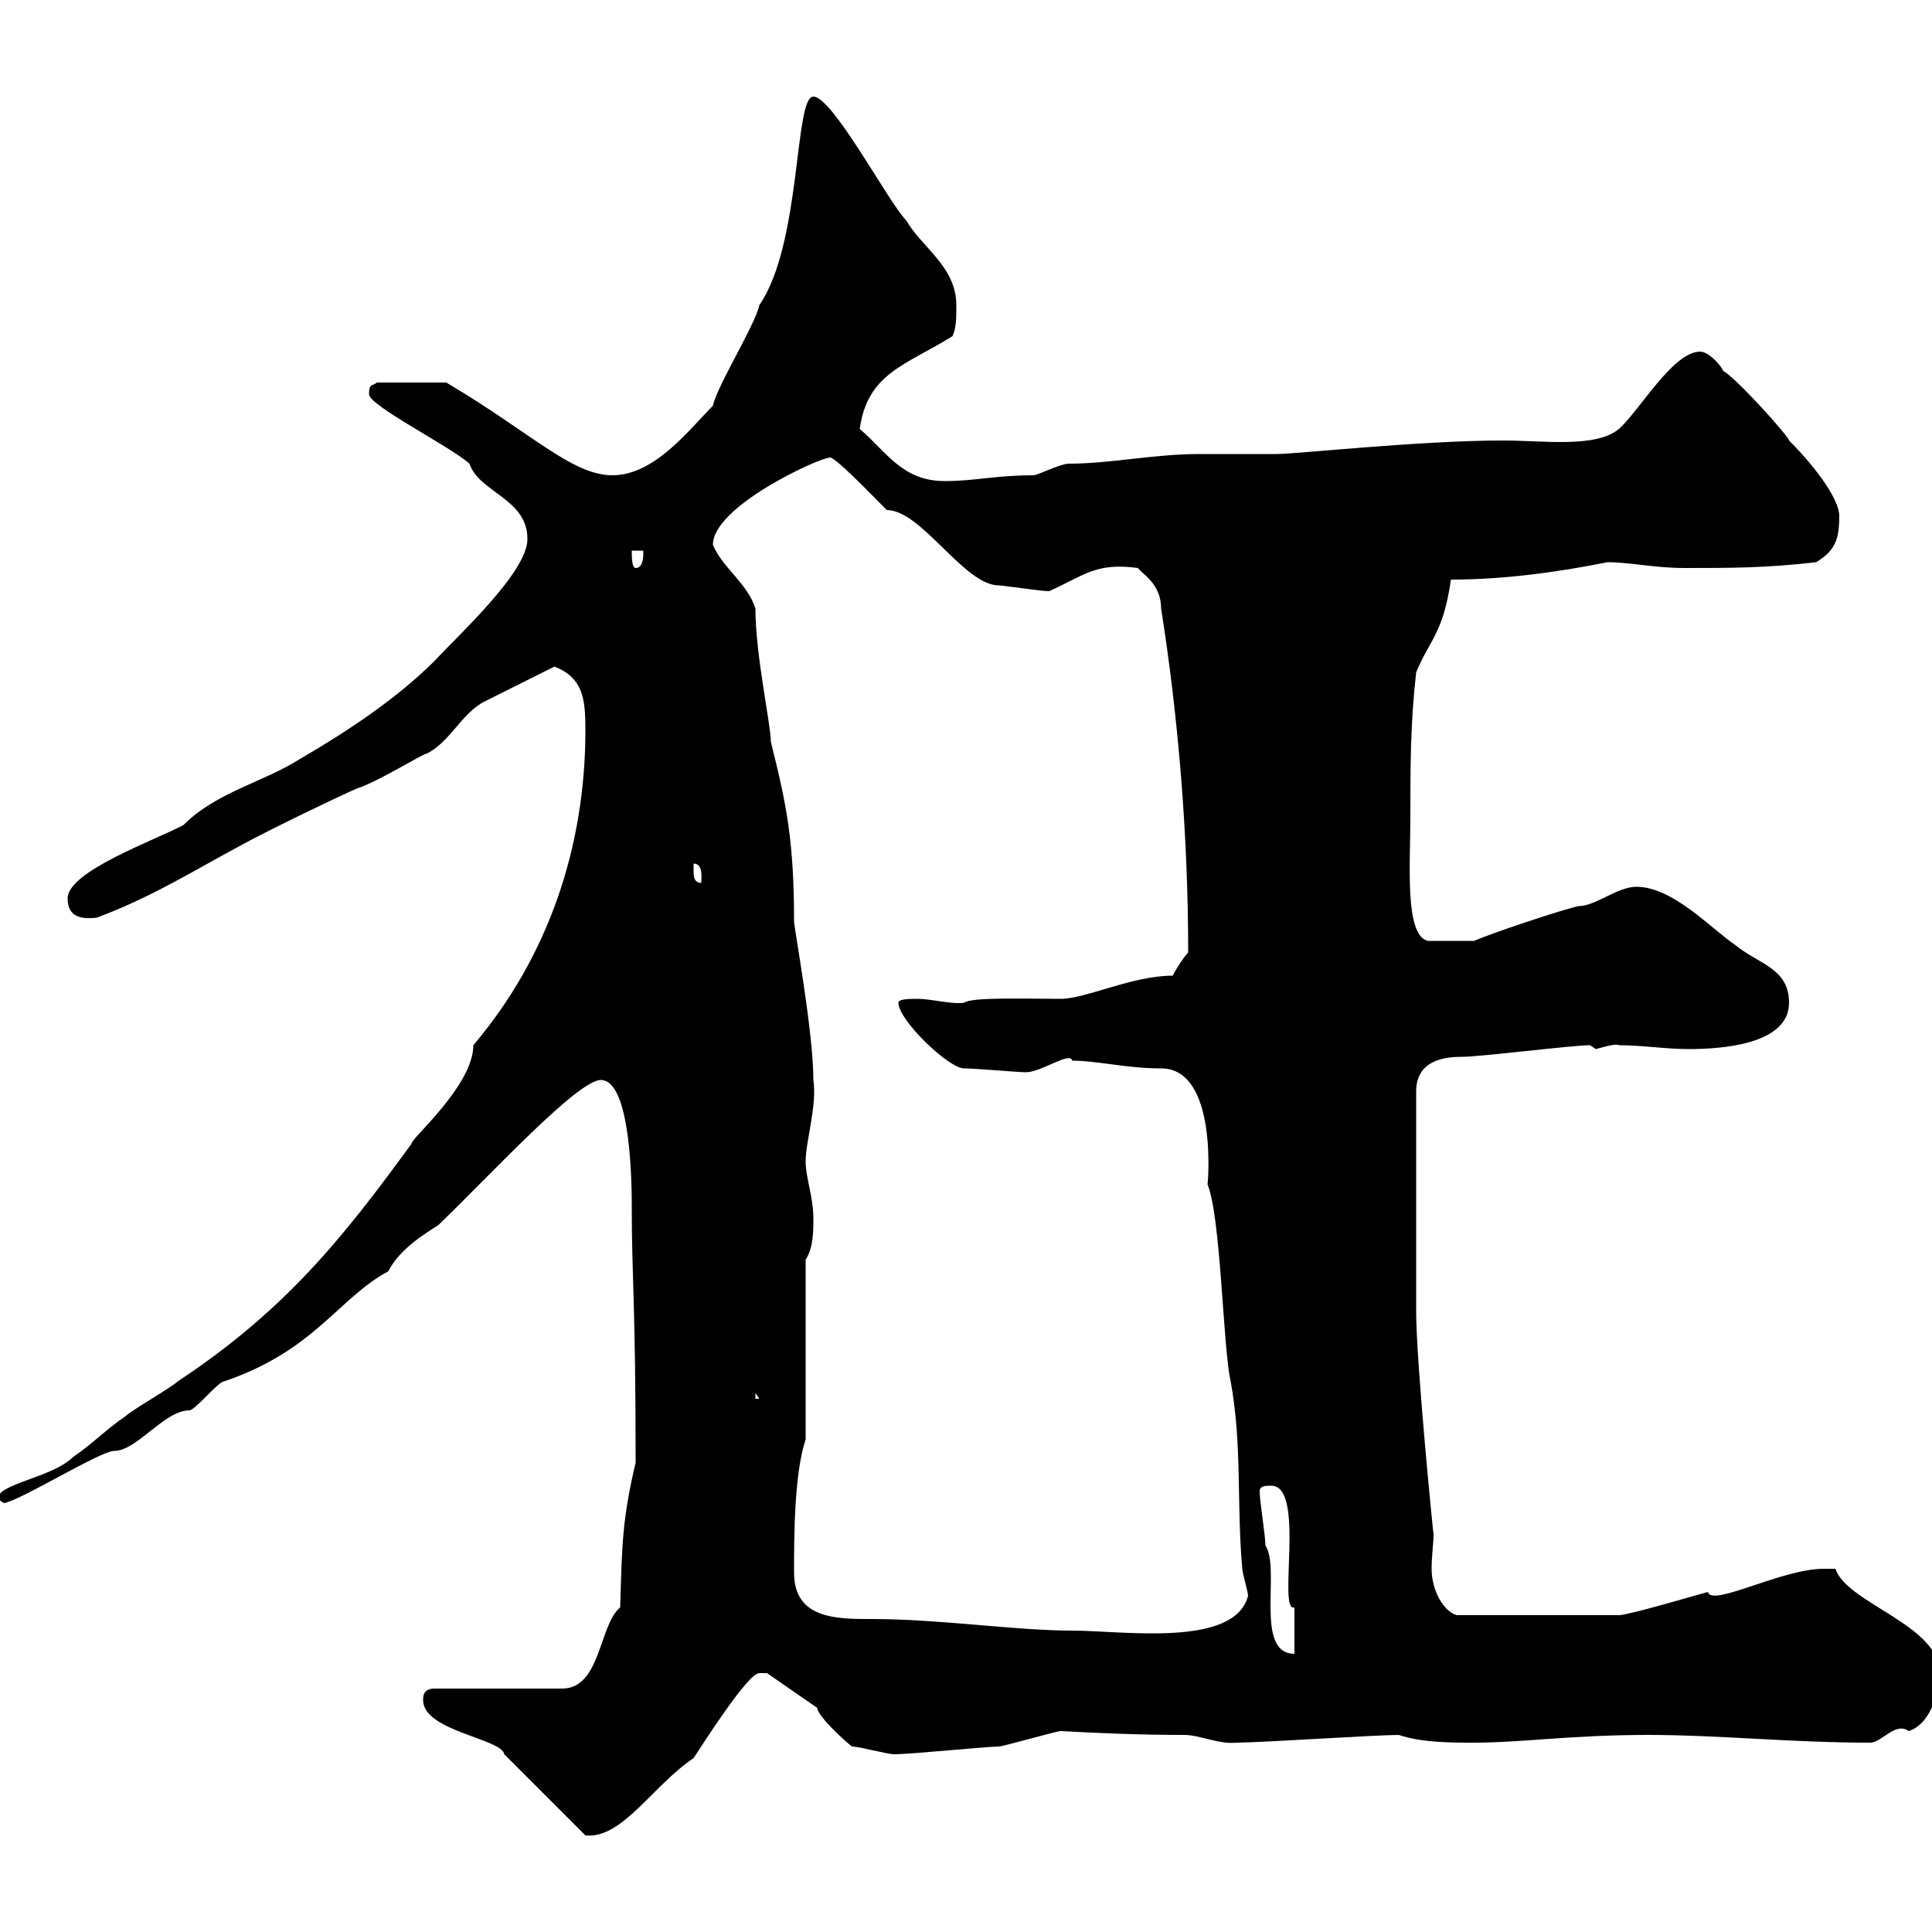 <svg xmlns="http://www.w3.org/2000/svg" xmlns:xlink="http://www.w3.org/1999/xlink" width="300" height="300"><path d="M65.70 264C65.70 268.80 78 270 78.30 272.40C80.10 274.20 89.10 283.20 90.90 285C96.60 285.60 101.40 277.20 107.70 273C108.90 271.20 116.10 259.80 117.90 259.80C119.10 259.80 119.10 259.80 119.10 259.80L126.90 265.20C126.90 266.40 131.10 270.30 132.30 271.20C133.50 271.20 137.70 272.40 138.90 272.40C141.30 272.40 153.30 271.20 155.10 271.20C155.70 271.20 164.10 268.80 164.70 268.80C170.10 269.10 177 269.40 183.90 269.40C186.30 269.40 189.30 270.90 192 270.60C195.60 270.60 213.60 269.40 217.20 269.40C220.80 270.60 225.30 270.60 228.90 270.60C236.40 270.60 243.90 269.40 255.90 269.40C267 269.40 278.10 270.60 290.40 270.60C292.20 270.60 294.30 267.30 296.40 268.80C300 267.60 301.20 262.20 301.20 259.80C301.20 252.30 286.80 249 285 243.60C283.80 243.60 283.20 243.60 283.20 243.60C276.60 243.60 265.80 249.60 265.20 247.20C264 247.50 252.90 250.80 251.40 250.80L226.20 250.80C224.10 250.20 222.30 246.90 222.30 243.60C222.30 241.50 222.60 239.70 222.60 238.20C222.60 238.80 219.90 211.50 219.90 203.70C219.90 197.10 219.90 182.10 219.90 169.50C219.90 164.40 224.70 164.10 227.10 164.10C229.80 164.10 244.20 162.30 246.90 162.30C246.90 162.30 247.80 162.90 247.80 162.90C249 162.60 250.80 162 251.40 162.30C255 162.30 258.60 162.90 262.20 162.90C267 162.90 277.80 162.30 277.80 155.70C277.80 150.30 273 149.70 269.40 146.70C265.80 144.30 259.80 137.70 254.10 137.70C251.10 137.70 247.80 140.70 245.10 140.70C242.40 141.30 231.60 144.90 228.90 146.10L221.70 146.10C218.10 145.20 219 134.40 219 126.90C219 118.80 219 112.50 219.90 104.40C222 99.30 224.10 98.40 225.30 90C233.70 90 242.10 88.80 249.60 87.30C253.20 87.30 256.80 88.20 261.60 88.20C268.80 88.20 274.20 88.20 282 87.30C285 85.50 285.60 83.70 285.60 80.10C285.60 77.70 282.30 72.90 277.80 68.40C277.80 67.80 269.70 58.80 267.60 57.60C267 56.40 265.20 54.60 264 54.60C259.80 54.60 254.70 63.60 251.40 66.60C247.80 69.60 239.70 68.40 233.40 68.40C220.50 68.40 201.30 70.50 198.30 70.50C194.10 70.50 190.20 70.50 186.30 70.50C179.10 70.50 172.50 72 165.90 72C164.70 72 161.10 73.80 160.50 73.80C154.50 73.80 151.50 74.70 146.70 74.70C140.10 74.70 137.70 70.20 133.50 66.60C134.70 57.90 140.70 56.70 147.90 52.20C148.50 51 148.50 49.20 148.50 47.40C148.50 41.40 143.10 38.40 140.70 34.20C138 31.50 129.30 15 126.30 15C123.30 15 124.50 37.80 117.90 47.40C117.30 50.40 111.30 60 110.70 63C107.10 66.60 101.70 73.80 95.10 73.80C88.80 73.80 82.50 67.20 69.30 59.40L58.50 59.40C57.90 60 57.30 59.40 57.30 61.20C57.30 63 69.90 69.30 72.90 72C74.40 76.50 81.90 77.40 81.90 83.70C81.90 88.80 71.40 98.40 67.50 102.60C61.50 108.60 53.70 113.70 46.50 117.90C40.80 121.50 33.60 123 28.50 128.10C24 130.50 10.50 135.30 10.50 139.50C10.50 142.20 12.30 142.80 15 142.50C23.10 139.50 29.40 135.60 36.60 131.70C42 128.70 53.40 123.30 55.50 122.40C58.50 121.50 65.70 117 66.30 117C69.90 115.20 71.70 110.70 75.30 108.90C77.10 108 84.30 104.40 86.10 103.50C90.60 105.30 90.90 108.60 90.90 113.40C90.90 131.40 85.20 148.50 73.50 162.30C73.50 168.60 63.60 177 63.90 177.60C53.40 192 44.40 203.40 27.60 214.50C26.70 215.40 20.40 219 19.50 219.90C16.80 221.70 14.10 224.40 11.40 226.20C8.10 229.50-0.60 230.40-0.30 232.80L0.60 233.40C3 233.10 15.60 225.30 17.70 225.30C21.30 225.30 25.50 219 29.40 219C30.30 219 33.90 214.50 34.80 214.50C48.90 209.70 52.50 201.60 60.30 197.40C62.10 193.80 66.30 191.40 68.10 190.20C76.20 182.40 89.70 167.70 93.30 167.70C98.10 167.70 98.10 184.80 98.10 187.50C98.10 198.60 98.70 202.20 98.70 227.10C96.60 236.10 96.60 239.70 96.30 249.60C93 252.30 93.30 262.20 87.30 262.20L67.50 262.20C65.70 262.20 65.70 263.40 65.70 264ZM195.60 231.60C195.60 230.70 196.50 230.70 197.40 230.70C202.80 230.70 198.30 250.50 201 249.60C201 250.80 201 256.20 201 256.80C194.70 256.80 198.90 243.60 196.50 240C196.50 238.50 195.60 233.10 195.60 231.60ZM123.30 244.20C123.30 238.80 123.30 228.90 125.10 223.50L125.10 195.60C126.30 193.80 126.30 191.10 126.30 189.30C126.30 185.70 125.10 183 125.10 180.30C125.10 177.30 126.90 171.60 126.30 167.70C126.30 160.20 123.30 144 123.30 143.10C123.30 130.50 122.10 124.80 119.70 115.20C119.70 112.50 117.30 101.70 117.30 94.50C116.10 90.60 112.20 88.20 110.70 84.60C110.70 78.60 127.20 71.10 128.70 71.10C129 70.20 135.30 76.80 137.70 79.20C143.10 79.20 149.70 90.90 155.10 90.90C155.70 90.90 161.70 91.80 162.90 91.80C168.30 89.40 170.10 87.30 176.70 88.20C177.30 89.10 180.30 90.60 180.30 94.50C183 111.60 184.50 129.90 184.50 147.90C183.90 148.50 182.70 150.30 182.10 151.50C175.80 151.50 168.60 155.10 164.70 155.10C159.30 155.10 150.90 154.80 149.70 155.70C147.90 156 144.60 155.10 142.50 155.10C141.30 155.10 139.50 155.10 139.50 155.70C139.50 158.40 147.30 165.90 149.70 165.90C151.50 165.90 158.10 166.50 159.30 166.50C161.70 166.50 166.20 163.20 166.50 164.70C170.40 164.70 174.90 165.90 180.30 165.90C189.30 165.90 187.50 184.50 187.50 183.90C189.60 189 189.90 209.40 191.10 214.50C192.90 224.40 192 233.40 192.90 243.60C192.90 244.20 193.80 247.20 193.80 247.80C191.70 255.90 174.30 253.20 166.50 253.20C157.50 253.20 146.10 251.40 135.30 251.40C129.90 251.40 123.30 251.40 123.30 244.20ZM117.30 216.30L117.90 217.20L117.30 217.20ZM107.70 135.30C107.70 135.30 107.70 134.10 107.70 134.10C109.20 134.10 108.90 136.20 108.90 137.10C107.70 137.10 107.70 135.90 107.70 135.30ZM98.10 85.50L99.90 85.50C99.90 86.40 99.90 88.20 98.70 88.20C98.10 88.20 98.10 86.40 98.10 85.50Z"/></svg>